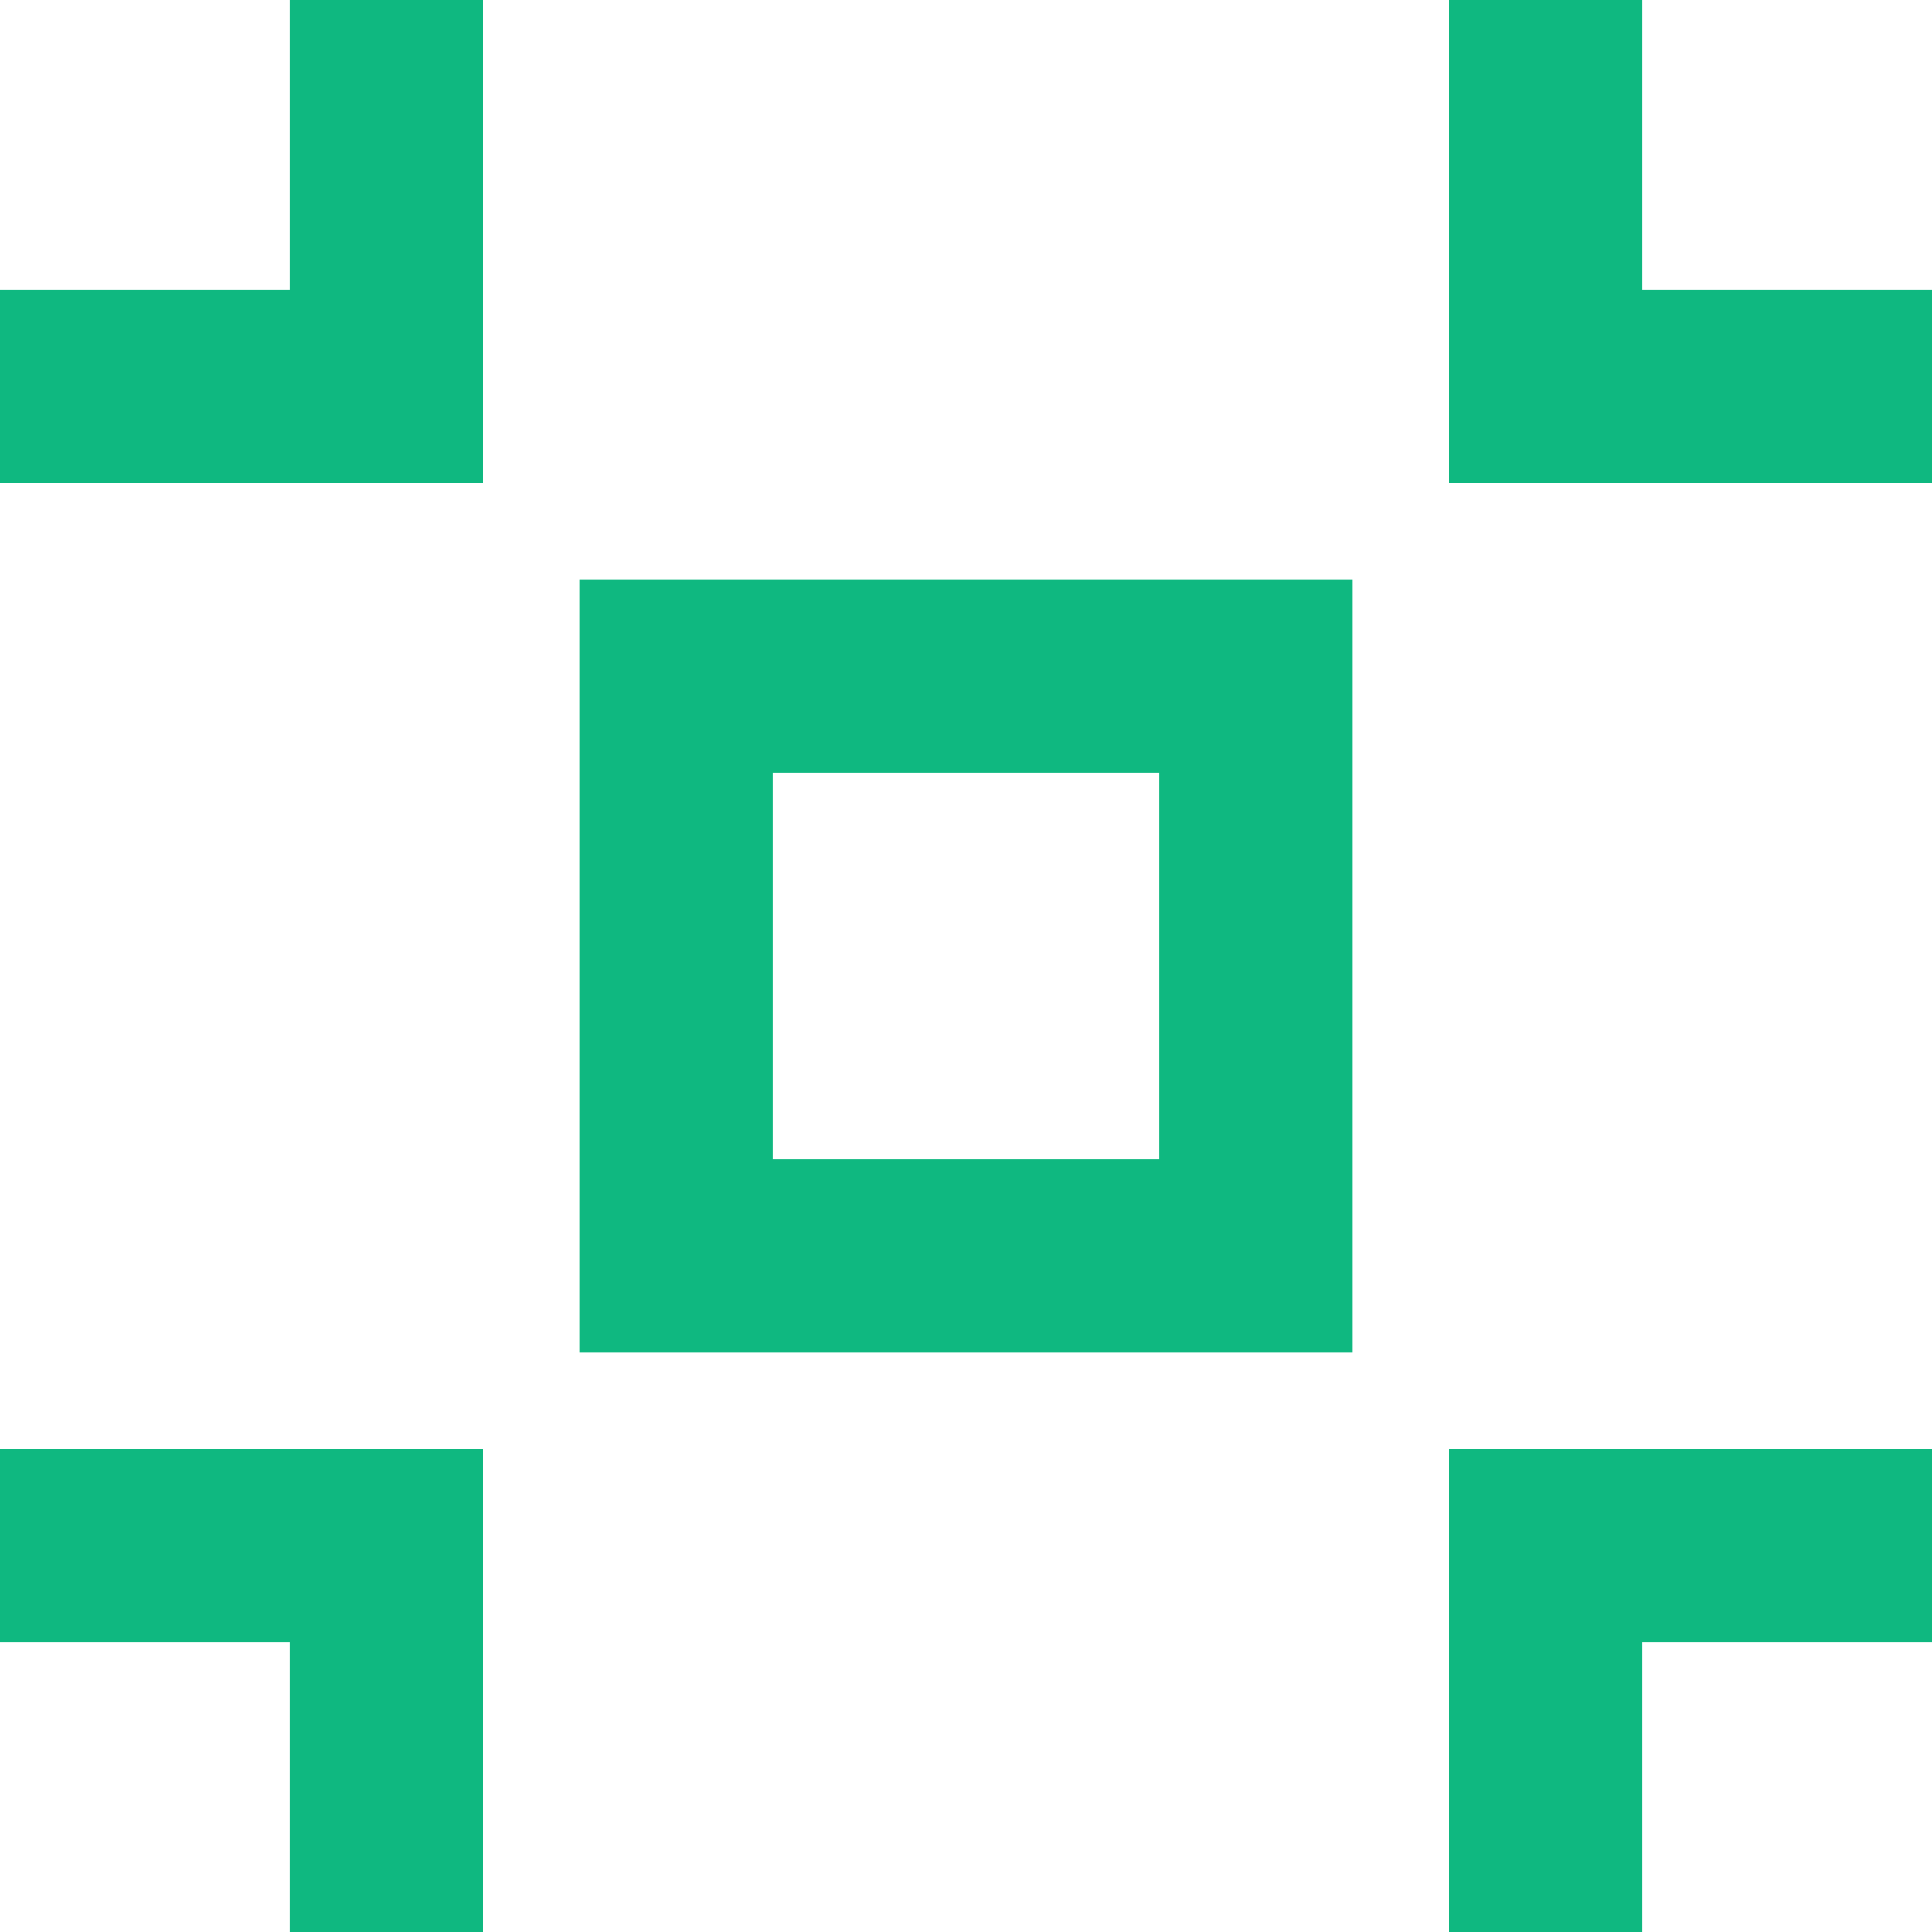 <!DOCTYPE svg PUBLIC "-//W3C//DTD SVG 1.1//EN" "http://www.w3.org/Graphics/SVG/1.1/DTD/svg11.dtd">
<!-- Uploaded to: SVG Repo, www.svgrepo.com, Transformed by: SVG Repo Mixer Tools -->
<svg width="800px" height="800px" viewBox="0 0 20 20" version="1.1" xmlns="http://www.w3.org/2000/svg" xmlns:xlink="http://www.w3.org/1999/xlink" fill="#000000">
<g id="SVGRepo_bgCarrier" stroke-width="0"/>
<g id="SVGRepo_tracerCarrier" stroke-linecap="round" stroke-linejoin="round"/>
<g id="SVGRepo_iconCarrier"> <title>exit_focus [#852]</title> <desc>Created with Sketch.</desc> <defs> </defs> <g id="Page-1" stroke="none" stroke-width="1" fill="none" fill-rule="evenodd"> <g id="Dribbble-Light-Preview" transform="translate(-380, -4399)" fill="#0fb880"> <g id="icons" transform="translate(56, 160)"> <path d="M332,4251 L336,4251 L336,4247 L332,4247 L332,4251 Z M336,4245 L338,4245 L338,4247 L338,4251 L338,4253 L336,4253 L332,4253 L330,4253 L330,4251 L330,4247 L330,4245 L332,4245 L336,4245 Z M324,4254 L324,4256 L327,4256 L327,4259 L329,4259 L329,4256 L329,4254 L327,4254 L324,4254 Z M327,4242 L324,4242 L324,4244 L327,4244 L329,4244 L329,4242 L329,4239 L327,4239 L327,4242 Z M341,4242 L341,4239 L339,4239 L339,4242 L339,4244 L341,4244 L344,4244 L344,4242 L341,4242 Z M341,4254 L344,4254 L344,4256 L341,4256 L341,4259 L339,4259 L339,4256 L339,4254 L341,4254 Z" id="exit_focus-[#852]"> </path> </g> </g> </g> </g>
</svg>